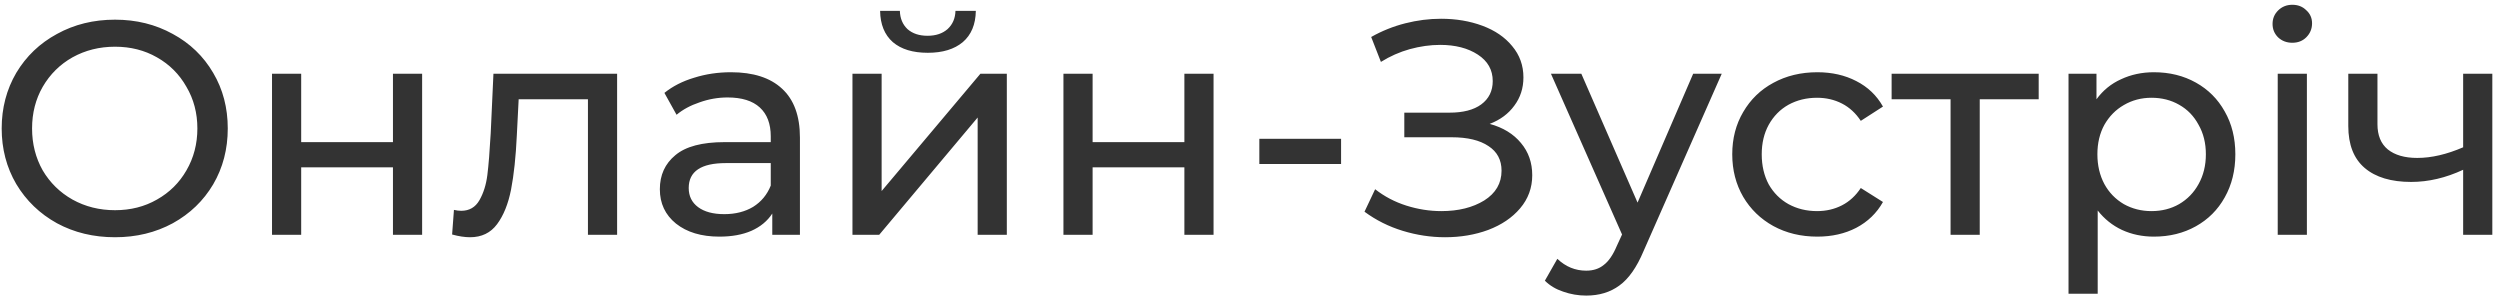 <?xml version="1.0" encoding="UTF-8"?> <svg xmlns="http://www.w3.org/2000/svg" width="181" height="22" viewBox="0 0 181 22" fill="none"><path d="M8.328 17.176C6.773 17.176 5.373 16.839 4.126 16.164C2.879 15.475 1.897 14.529 1.178 13.326C0.474 12.123 0.122 10.781 0.122 9.3C0.122 7.819 0.474 6.477 1.178 5.274C1.897 4.071 2.879 3.133 4.126 2.458C5.373 1.769 6.773 1.424 8.328 1.424C9.868 1.424 11.261 1.769 12.508 2.458C13.755 3.133 14.73 4.071 15.434 5.274C16.138 6.462 16.49 7.804 16.49 9.3C16.49 10.796 16.138 12.145 15.434 13.348C14.73 14.536 13.755 15.475 12.508 16.164C11.261 16.839 9.868 17.176 8.328 17.176ZM8.328 15.218C9.457 15.218 10.469 14.961 11.364 14.448C12.273 13.935 12.985 13.231 13.498 12.336C14.026 11.427 14.29 10.415 14.29 9.3C14.29 8.185 14.026 7.181 13.498 6.286C12.985 5.377 12.273 4.665 11.364 4.152C10.469 3.639 9.457 3.382 8.328 3.382C7.199 3.382 6.172 3.639 5.248 4.152C4.339 4.665 3.62 5.377 3.092 6.286C2.579 7.181 2.322 8.185 2.322 9.3C2.322 10.415 2.579 11.427 3.092 12.336C3.62 13.231 4.339 13.935 5.248 14.448C6.172 14.961 7.199 15.218 8.328 15.218ZM19.694 5.34H21.806V10.29H28.45V5.34H30.562V17H28.45V12.116H21.806V17H19.694V5.34ZM44.679 5.34V17H42.567V7.188H37.551L37.419 9.784C37.346 11.353 37.206 12.666 37.001 13.722C36.796 14.763 36.458 15.599 35.989 16.23C35.52 16.861 34.867 17.176 34.031 17.176C33.65 17.176 33.217 17.11 32.733 16.978L32.865 15.196C33.056 15.24 33.232 15.262 33.393 15.262C33.98 15.262 34.42 15.005 34.713 14.492C35.006 13.979 35.197 13.37 35.285 12.666C35.373 11.962 35.454 10.957 35.527 9.652L35.725 5.34H44.679ZM52.921 5.23C54.534 5.23 55.766 5.626 56.617 6.418C57.482 7.21 57.915 8.391 57.915 9.96V17H55.913V15.46C55.561 16.003 55.055 16.421 54.395 16.714C53.749 16.993 52.98 17.132 52.085 17.132C50.779 17.132 49.731 16.817 48.939 16.186C48.161 15.555 47.773 14.727 47.773 13.7C47.773 12.673 48.147 11.852 48.895 11.236C49.643 10.605 50.831 10.29 52.459 10.29H55.803V9.872C55.803 8.963 55.539 8.266 55.011 7.782C54.483 7.298 53.706 7.056 52.679 7.056C51.989 7.056 51.315 7.173 50.655 7.408C49.995 7.628 49.438 7.929 48.983 8.31L48.103 6.726C48.704 6.242 49.423 5.875 50.259 5.626C51.095 5.362 51.982 5.23 52.921 5.23ZM52.437 15.504C53.243 15.504 53.94 15.328 54.527 14.976C55.114 14.609 55.539 14.096 55.803 13.436V11.808H52.547C50.758 11.808 49.863 12.409 49.863 13.612C49.863 14.199 50.09 14.661 50.545 14.998C50.999 15.335 51.63 15.504 52.437 15.504ZM61.718 5.34H63.83V13.832L70.98 5.34H72.894V17H70.782V8.508L63.654 17H61.718V5.34ZM67.174 3.822C66.088 3.822 65.245 3.565 64.644 3.052C64.043 2.524 63.734 1.769 63.72 0.786H65.15C65.165 1.329 65.348 1.769 65.7 2.106C66.067 2.429 66.55 2.59 67.152 2.59C67.753 2.59 68.237 2.429 68.604 2.106C68.971 1.769 69.161 1.329 69.176 0.786H70.65C70.635 1.769 70.32 2.524 69.704 3.052C69.088 3.565 68.245 3.822 67.174 3.822ZM76.993 5.34H79.105V10.29H85.749V5.34H87.861V17H85.749V12.116H79.105V17H76.993V5.34ZM91.176 10.048H97.094V11.874H91.176V10.048ZM107.854 8.97C108.822 9.234 109.577 9.696 110.12 10.356C110.663 11.001 110.934 11.779 110.934 12.688C110.934 13.597 110.641 14.397 110.054 15.086C109.482 15.761 108.712 16.281 107.744 16.648C106.791 17 105.749 17.176 104.62 17.176C103.593 17.176 102.574 17.022 101.562 16.714C100.55 16.406 99.626 15.944 98.79 15.328L99.56 13.7C100.235 14.228 100.99 14.624 101.826 14.888C102.662 15.152 103.505 15.284 104.356 15.284C105.588 15.284 106.622 15.027 107.458 14.514C108.294 13.986 108.712 13.267 108.712 12.358C108.712 11.581 108.397 10.987 107.766 10.576C107.135 10.151 106.248 9.938 105.104 9.938H101.672V8.156H104.95C105.933 8.156 106.695 7.958 107.238 7.562C107.795 7.151 108.074 6.587 108.074 5.868C108.074 5.061 107.715 4.423 106.996 3.954C106.277 3.485 105.368 3.25 104.268 3.25C103.549 3.25 102.816 3.353 102.068 3.558C101.335 3.763 100.638 4.071 99.978 4.482L99.274 2.678C100.051 2.238 100.873 1.908 101.738 1.688C102.603 1.468 103.469 1.358 104.334 1.358C105.419 1.358 106.417 1.527 107.326 1.864C108.235 2.201 108.954 2.693 109.482 3.338C110.025 3.983 110.296 4.739 110.296 5.604C110.296 6.381 110.076 7.063 109.636 7.65C109.211 8.237 108.617 8.677 107.854 8.97ZM124.653 5.34L118.999 18.166C118.501 19.354 117.914 20.19 117.239 20.674C116.579 21.158 115.78 21.4 114.841 21.4C114.269 21.4 113.712 21.305 113.169 21.114C112.641 20.938 112.201 20.674 111.849 20.322L112.751 18.738C113.353 19.31 114.049 19.596 114.841 19.596C115.355 19.596 115.78 19.457 116.117 19.178C116.469 18.914 116.785 18.452 117.063 17.792L117.437 16.978L112.289 5.34H114.489L118.559 14.668L122.585 5.34H124.653ZM131.575 17.132C130.387 17.132 129.324 16.875 128.385 16.362C127.461 15.849 126.735 15.145 126.207 14.25C125.679 13.341 125.415 12.314 125.415 11.17C125.415 10.026 125.679 9.007 126.207 8.112C126.735 7.203 127.461 6.499 128.385 6C129.324 5.487 130.387 5.23 131.575 5.23C132.631 5.23 133.57 5.443 134.391 5.868C135.227 6.293 135.873 6.909 136.327 7.716L134.721 8.75C134.355 8.193 133.9 7.775 133.357 7.496C132.815 7.217 132.213 7.078 131.553 7.078C130.791 7.078 130.101 7.247 129.485 7.584C128.884 7.921 128.407 8.405 128.055 9.036C127.718 9.652 127.549 10.363 127.549 11.17C127.549 11.991 127.718 12.717 128.055 13.348C128.407 13.964 128.884 14.441 129.485 14.778C130.101 15.115 130.791 15.284 131.553 15.284C132.213 15.284 132.815 15.145 133.357 14.866C133.9 14.587 134.355 14.169 134.721 13.612L136.327 14.624C135.873 15.431 135.227 16.054 134.391 16.494C133.57 16.919 132.631 17.132 131.575 17.132ZM147.601 7.188H143.333V17H141.221V7.188H136.953V5.34H147.601V7.188ZM155.943 5.23C157.072 5.23 158.084 5.479 158.979 5.978C159.874 6.477 160.57 7.173 161.069 8.068C161.582 8.963 161.839 9.997 161.839 11.17C161.839 12.343 161.582 13.385 161.069 14.294C160.57 15.189 159.874 15.885 158.979 16.384C158.084 16.883 157.072 17.132 155.943 17.132C155.107 17.132 154.337 16.971 153.633 16.648C152.944 16.325 152.357 15.856 151.873 15.24V21.268H149.761V5.34H151.785V7.188C152.254 6.543 152.848 6.059 153.567 5.736C154.286 5.399 155.078 5.23 155.943 5.23ZM155.767 15.284C156.515 15.284 157.182 15.115 157.769 14.778C158.37 14.426 158.84 13.942 159.177 13.326C159.529 12.695 159.705 11.977 159.705 11.17C159.705 10.363 159.529 9.652 159.177 9.036C158.84 8.405 158.37 7.921 157.769 7.584C157.182 7.247 156.515 7.078 155.767 7.078C155.034 7.078 154.366 7.254 153.765 7.606C153.178 7.943 152.709 8.42 152.357 9.036C152.02 9.652 151.851 10.363 151.851 11.17C151.851 11.977 152.02 12.695 152.357 13.326C152.694 13.942 153.164 14.426 153.765 14.778C154.366 15.115 155.034 15.284 155.767 15.284ZM164.907 5.34H167.019V17H164.907V5.34ZM165.963 3.096C165.553 3.096 165.208 2.964 164.929 2.7C164.665 2.436 164.533 2.113 164.533 1.732C164.533 1.351 164.665 1.028 164.929 0.764C165.208 0.485 165.553 0.346 165.963 0.346C166.374 0.346 166.711 0.478 166.975 0.742C167.254 0.991 167.393 1.307 167.393 1.688C167.393 2.084 167.254 2.421 166.975 2.7C166.711 2.964 166.374 3.096 165.963 3.096ZM180.444 5.34V17H178.332V12.292C177.07 12.879 175.816 13.172 174.57 13.172C173.118 13.172 171.996 12.835 171.204 12.16C170.412 11.485 170.016 10.473 170.016 9.124V5.34H172.128V8.992C172.128 9.799 172.377 10.407 172.876 10.818C173.389 11.229 174.1 11.434 175.01 11.434C176.036 11.434 177.144 11.177 178.332 10.664V5.34H180.444Z" fill="#333333"></path></svg> 